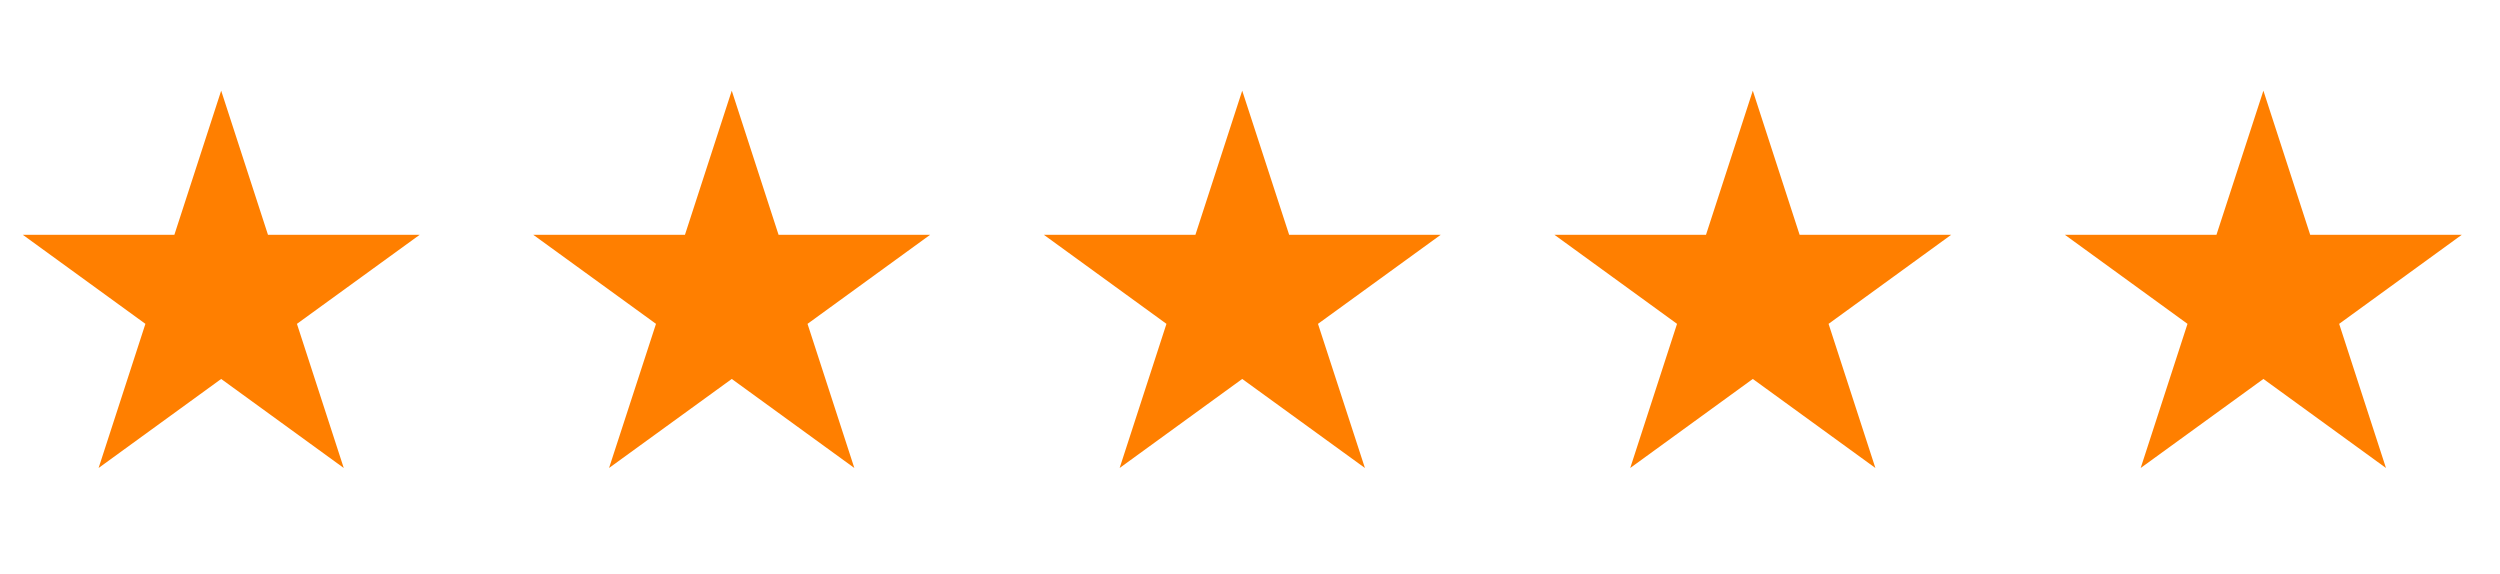 <?xml version="1.0" encoding="UTF-8"?>
<svg id="Layer_1" xmlns="http://www.w3.org/2000/svg" version="1.1" viewBox="0 0 196 45">
  <!-- Generator: Adobe Illustrator 29.5.1, SVG Export Plug-In . SVG Version: 2.1.0 Build 141)  -->
  <defs>
    <style>
      .st0 {
        fill: #ff7f00;
      }
    </style>
  </defs>
  <polygon class="st0" points="17.34 7.11 21.01 18.41 32.9 18.41 23.28 25.39 26.95 36.69 17.34 29.71 7.73 36.69 11.4 25.39 1.79 18.41 13.67 18.41 17.34 7.11"/>
  <polygon class="st0" points="57.37 7.11 61.04 18.41 72.92 18.41 63.31 25.39 66.98 36.69 57.37 29.71 47.75 36.69 51.43 25.39 41.81 18.41 53.7 18.41 57.37 7.11"/>
  <polygon class="st0" points="97.39 7.11 101.07 18.41 112.95 18.41 103.33 25.39 107.01 36.69 97.39 29.71 87.78 36.69 91.45 25.39 81.84 18.41 93.72 18.41 97.39 7.11"/>
  <polygon class="st0" points="137.42 7.11 141.09 18.41 152.97 18.41 143.36 25.39 147.03 36.69 137.42 29.71 127.81 36.69 131.48 25.39 121.87 18.41 133.75 18.41 137.42 7.11"/>
  <polygon class="st0" points="177.45 7.11 181.12 18.41 193 18.41 183.39 25.39 187.06 36.69 177.45 29.71 167.83 36.69 171.5 25.39 161.89 18.41 173.77 18.41 177.45 7.11"/>
</svg>